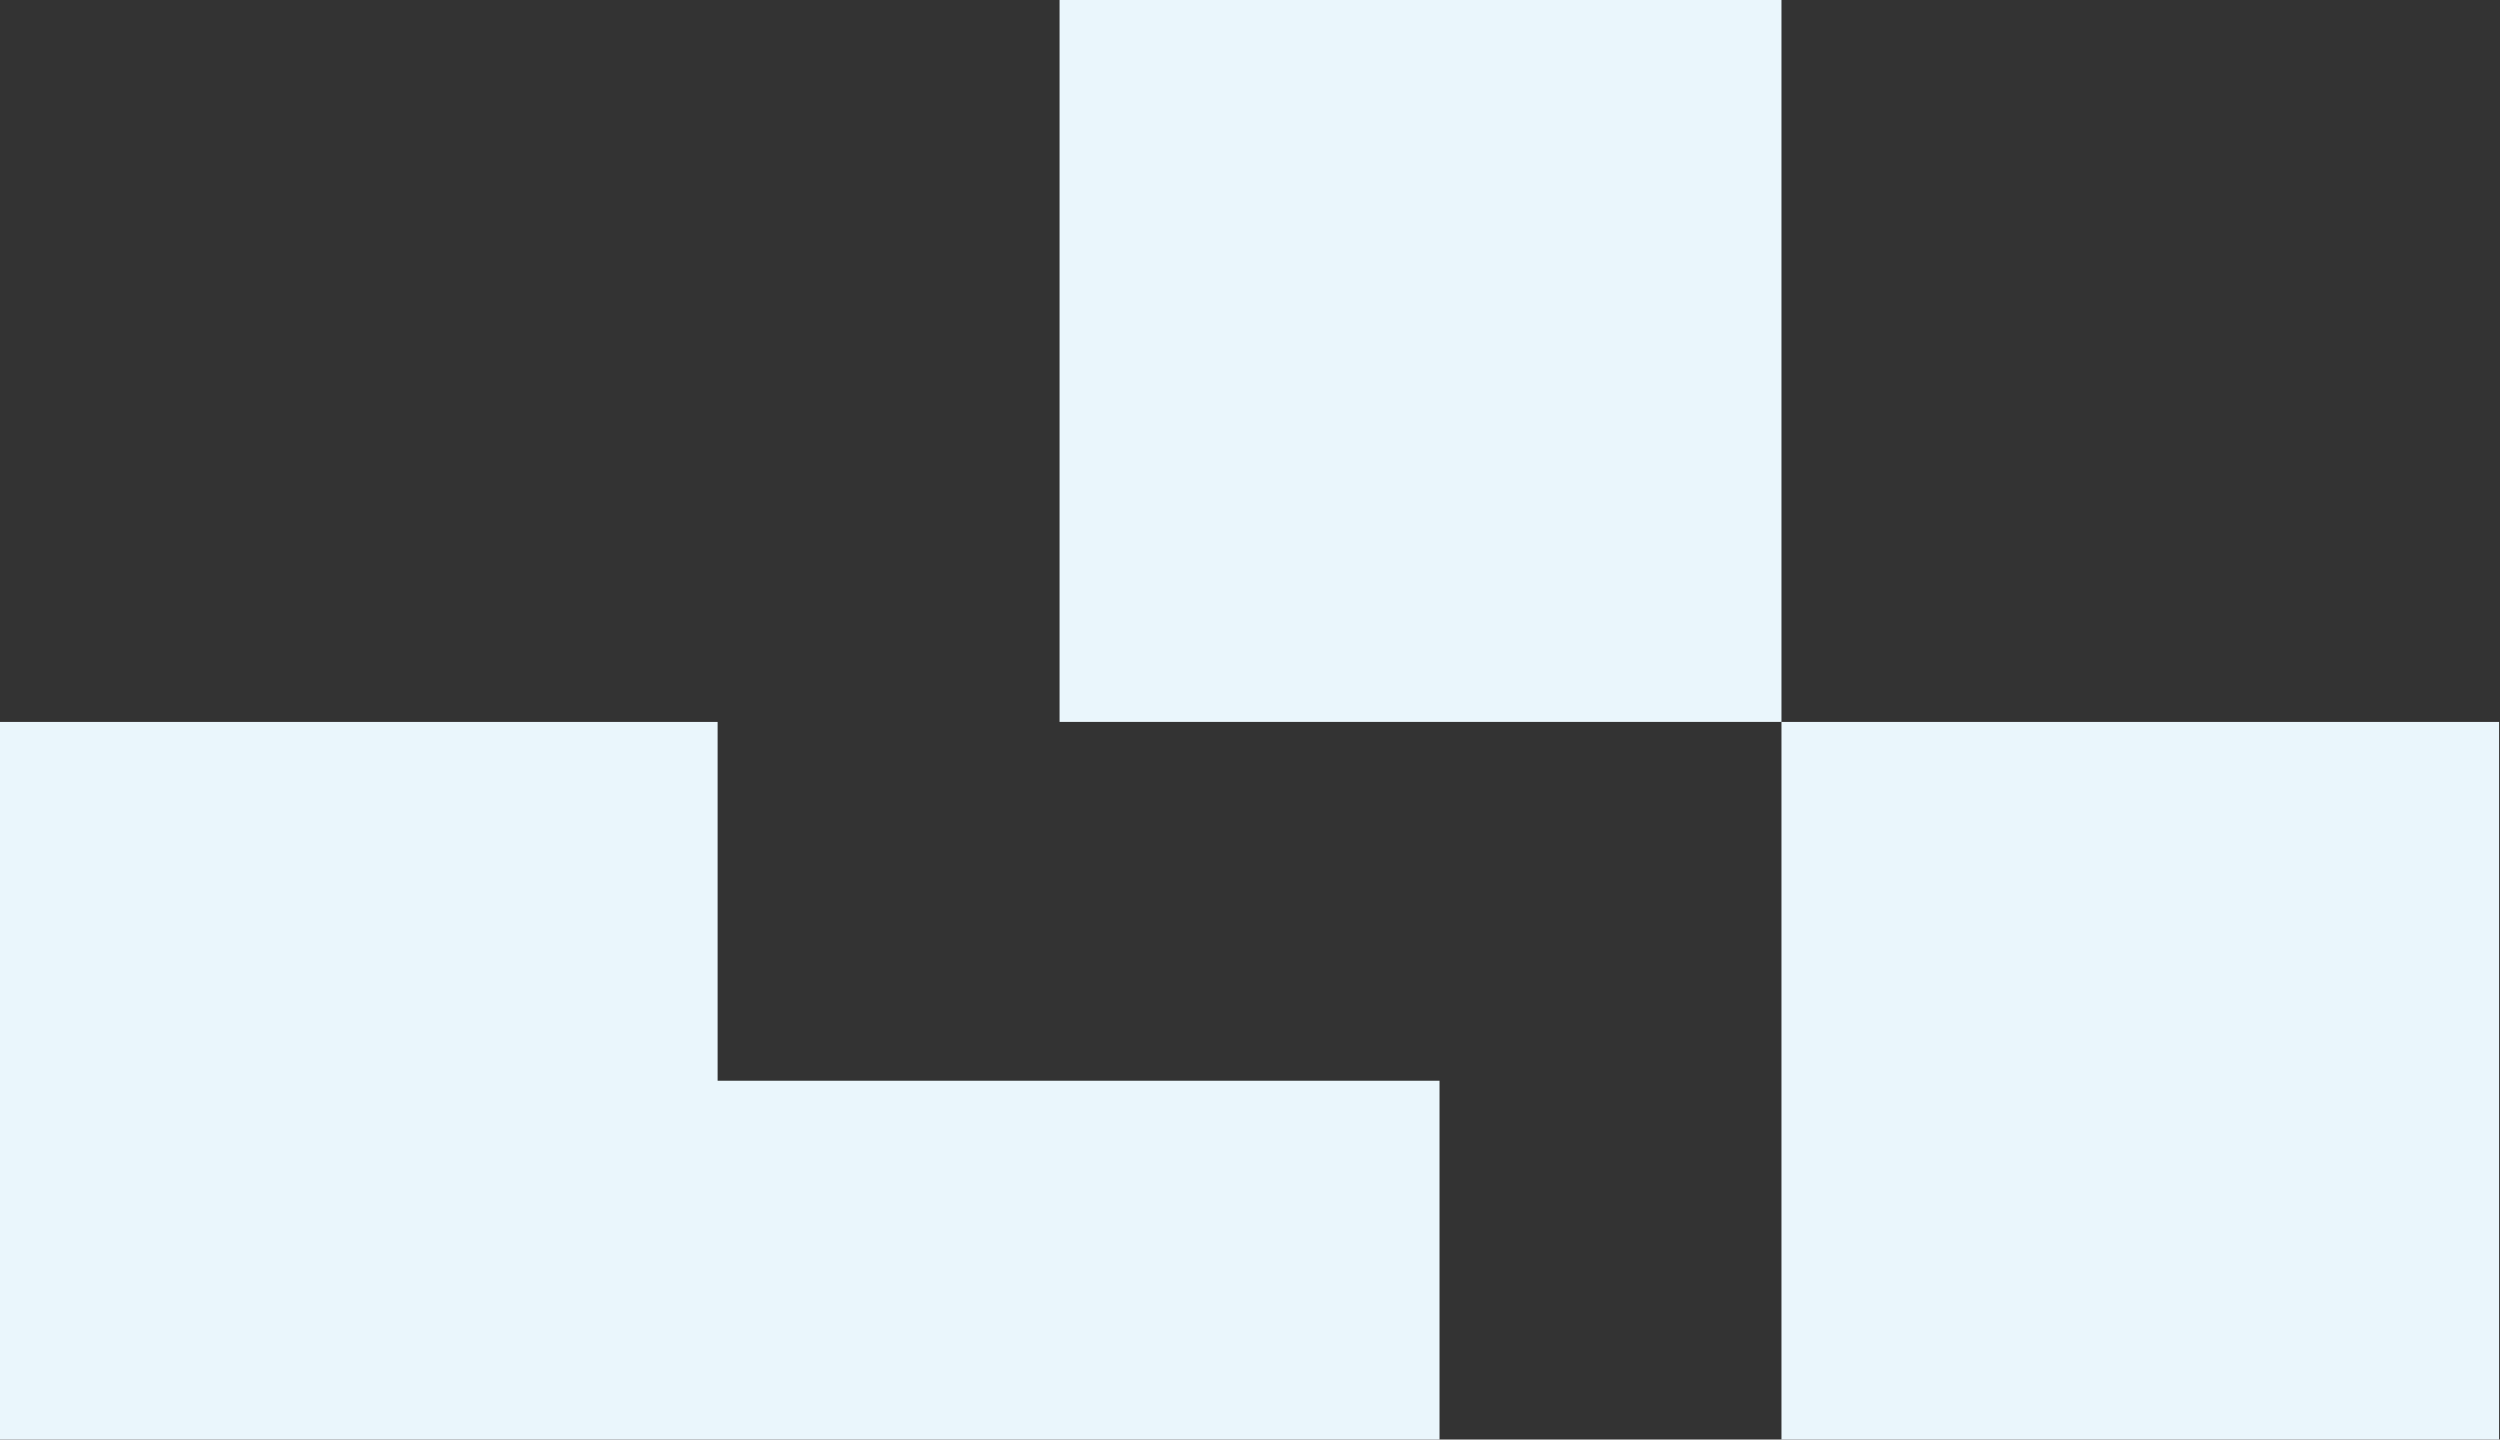<?xml version="1.0" encoding="UTF-8"?>
<svg id="Layer_1" data-name="Layer 1" xmlns="http://www.w3.org/2000/svg" version="1.1" viewBox="0 0 2447 1409">
  <rect x="0" y="0" width="2447" height="1409" fill="#333333" stroke="none"/>
  <defs>
    <style>
      .cls-1 {
        fill: #eaf6fc;
        stroke-width: 0px;
      }
    </style>
  </defs>
  <rect class="cls-1" x="1037.1" width="706.6" height="706.6"/>
  <polygon class="cls-1" points="702.4 706.6 0 706.6 0 1409 702.4 1409 702.4 1409 1409 1409 1409 1057.8 702.4 1057.8 702.4 706.6"/>
  <rect class="cls-1" x="1743.7" y="706.6" width="702.4" height="702.4"/>
</svg>